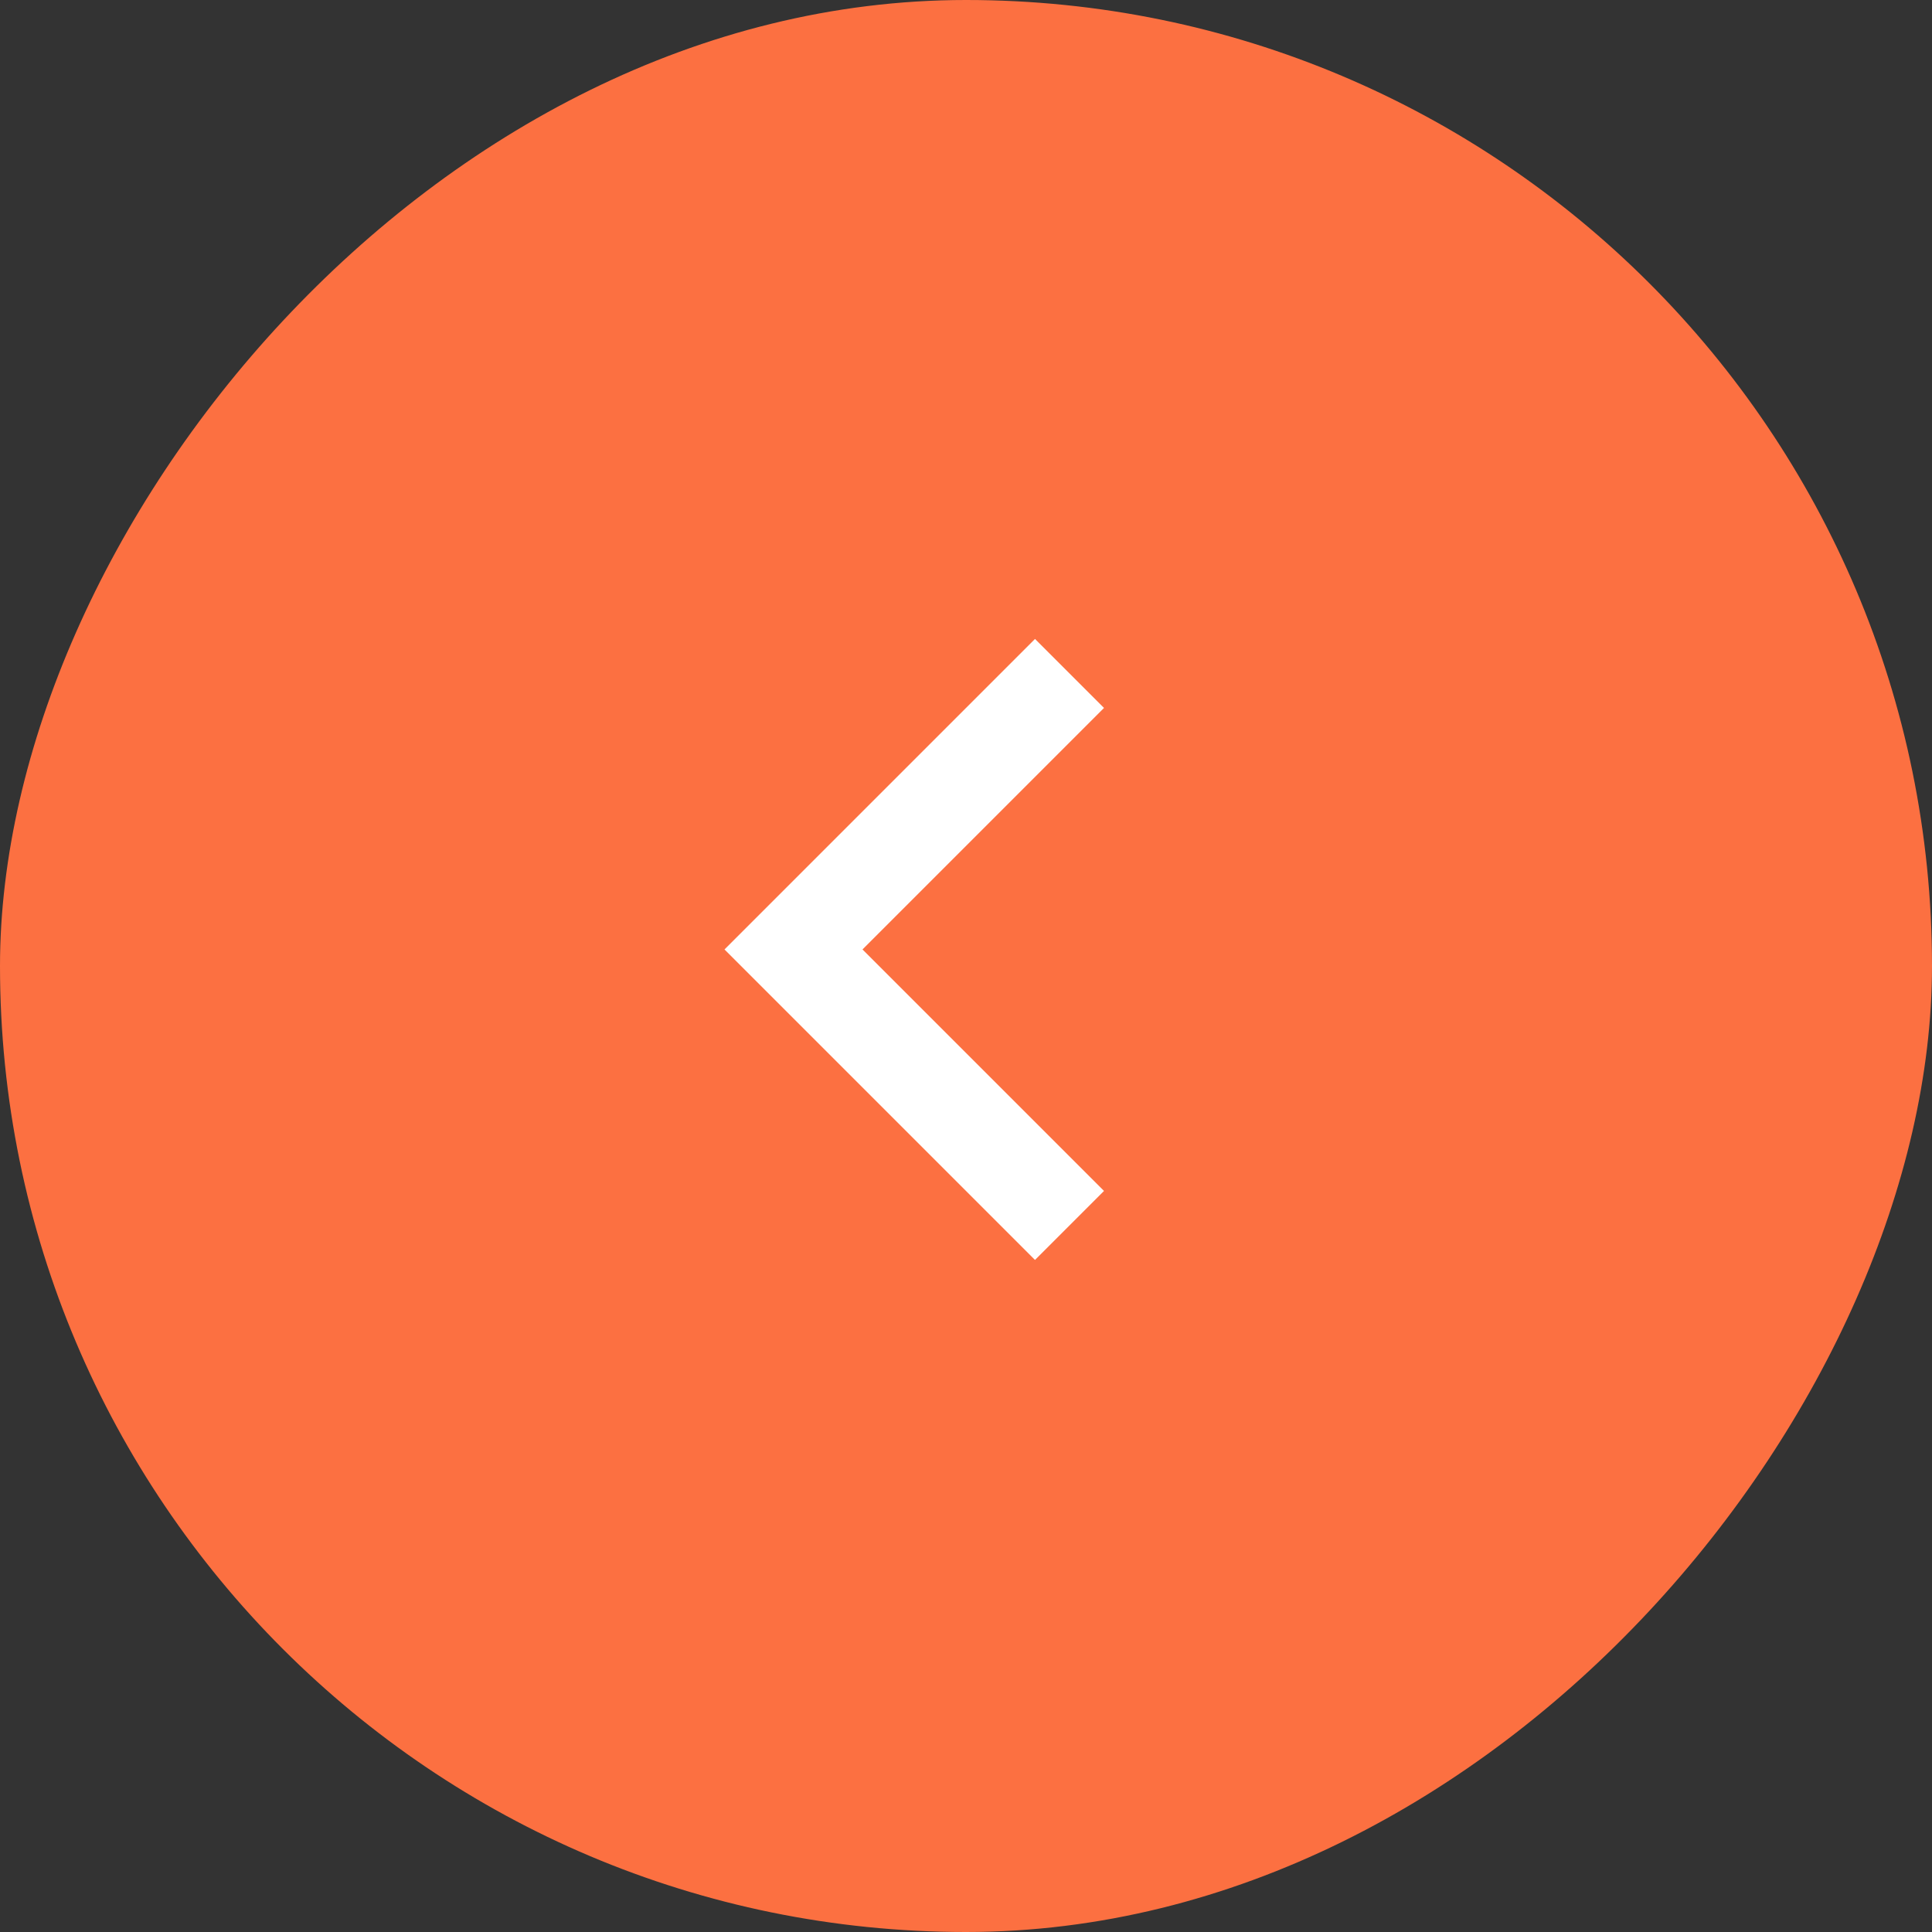 <svg xmlns="http://www.w3.org/2000/svg" width="56" height="56" fill="none"><rect width="100%" height="100%" fill="#333333" stroke="none"/><rect width="56" height="56" fill="#FC7041" rx="28" transform="matrix(-1 0 0 1 56 0)"/><path fill="#fff" d="m25 27.52 7-7-2-2-9 9 9 9 2-2-7-7Z"/></svg>